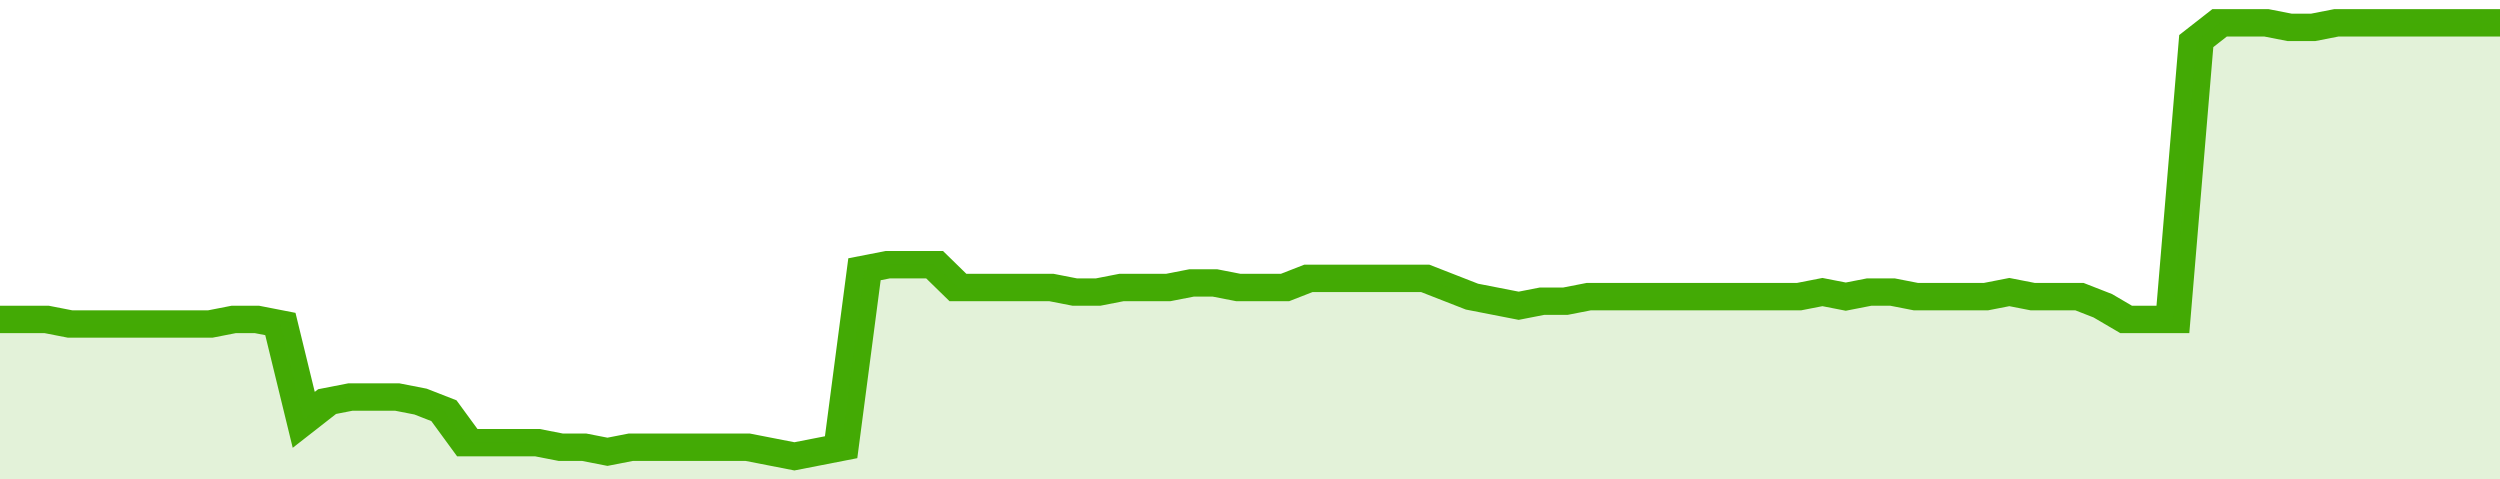 <svg xmlns="http://www.w3.org/2000/svg" viewBox="0 0 428 105" width="120" height="23" preserveAspectRatio="none">
				 <polyline fill="none" stroke="#43AA05" stroke-width="6" points="0, 70 4, 70 8, 70 12, 71 16, 71 20, 71 24, 71 28, 71 32, 71 36, 71 40, 70 44, 70 48, 71 52, 92 56, 88 60, 87 64, 87 68, 87 72, 88 76, 90 80, 97 84, 97 88, 97 92, 97 96, 98 100, 98 104, 99 108, 98 112, 98 116, 98 120, 98 124, 98 128, 98 132, 99 136, 100 140, 99 144, 98 148, 59 152, 58 156, 58 160, 58 164, 63 168, 63 172, 63 176, 63 180, 63 184, 64 188, 64 192, 63 196, 63 200, 63 204, 62 208, 62 212, 63 216, 63 220, 63 224, 61 228, 61 232, 61 236, 61 240, 61 244, 61 248, 63 252, 65 256, 66 260, 67 264, 66 268, 66 272, 65 276, 65 280, 65 284, 65 288, 65 292, 65 296, 65 300, 65 304, 65 308, 65 312, 64 316, 65 320, 64 324, 64 328, 65 332, 65 336, 65 340, 65 344, 64 348, 65 352, 65 356, 65 360, 67 364, 70 368, 70 372, 70 376, 9 380, 5 384, 5 388, 5 392, 6 396, 6 400, 5 404, 5 408, 5 412, 5 416, 5 420, 5 424, 5 428, 5 428, 5 "> </polyline>
				 <polygon fill="#43AA05" opacity="0.15" points="0, 105 0, 70 4, 70 8, 70 12, 71 16, 71 20, 71 24, 71 28, 71 32, 71 36, 71 40, 70 44, 70 48, 71 52, 92 56, 88 60, 87 64, 87 68, 87 72, 88 76, 90 80, 97 84, 97 88, 97 92, 97 96, 98 100, 98 104, 99 108, 98 112, 98 116, 98 120, 98 124, 98 128, 98 132, 99 136, 100 140, 99 144, 98 148, 59 152, 58 156, 58 160, 58 164, 63 168, 63 172, 63 176, 63 180, 63 184, 64 188, 64 192, 63 196, 63 200, 63 204, 62 208, 62 212, 63 216, 63 220, 63 224, 61 228, 61 232, 61 236, 61 240, 61 244, 61 248, 63 252, 65 256, 66 260, 67 264, 66 268, 66 272, 65 276, 65 280, 65 284, 65 288, 65 292, 65 296, 65 300, 65 304, 65 308, 65 312, 64 316, 65 320, 64 324, 64 328, 65 332, 65 336, 65 340, 65 344, 64 348, 65 352, 65 356, 65 360, 67 364, 70 368, 70 372, 70 376, 9 380, 5 384, 5 388, 5 392, 6 396, 6 400, 5 404, 5 408, 5 412, 5 416, 5 420, 5 424, 5 428, 5 428, 105 "></polygon>
			</svg>